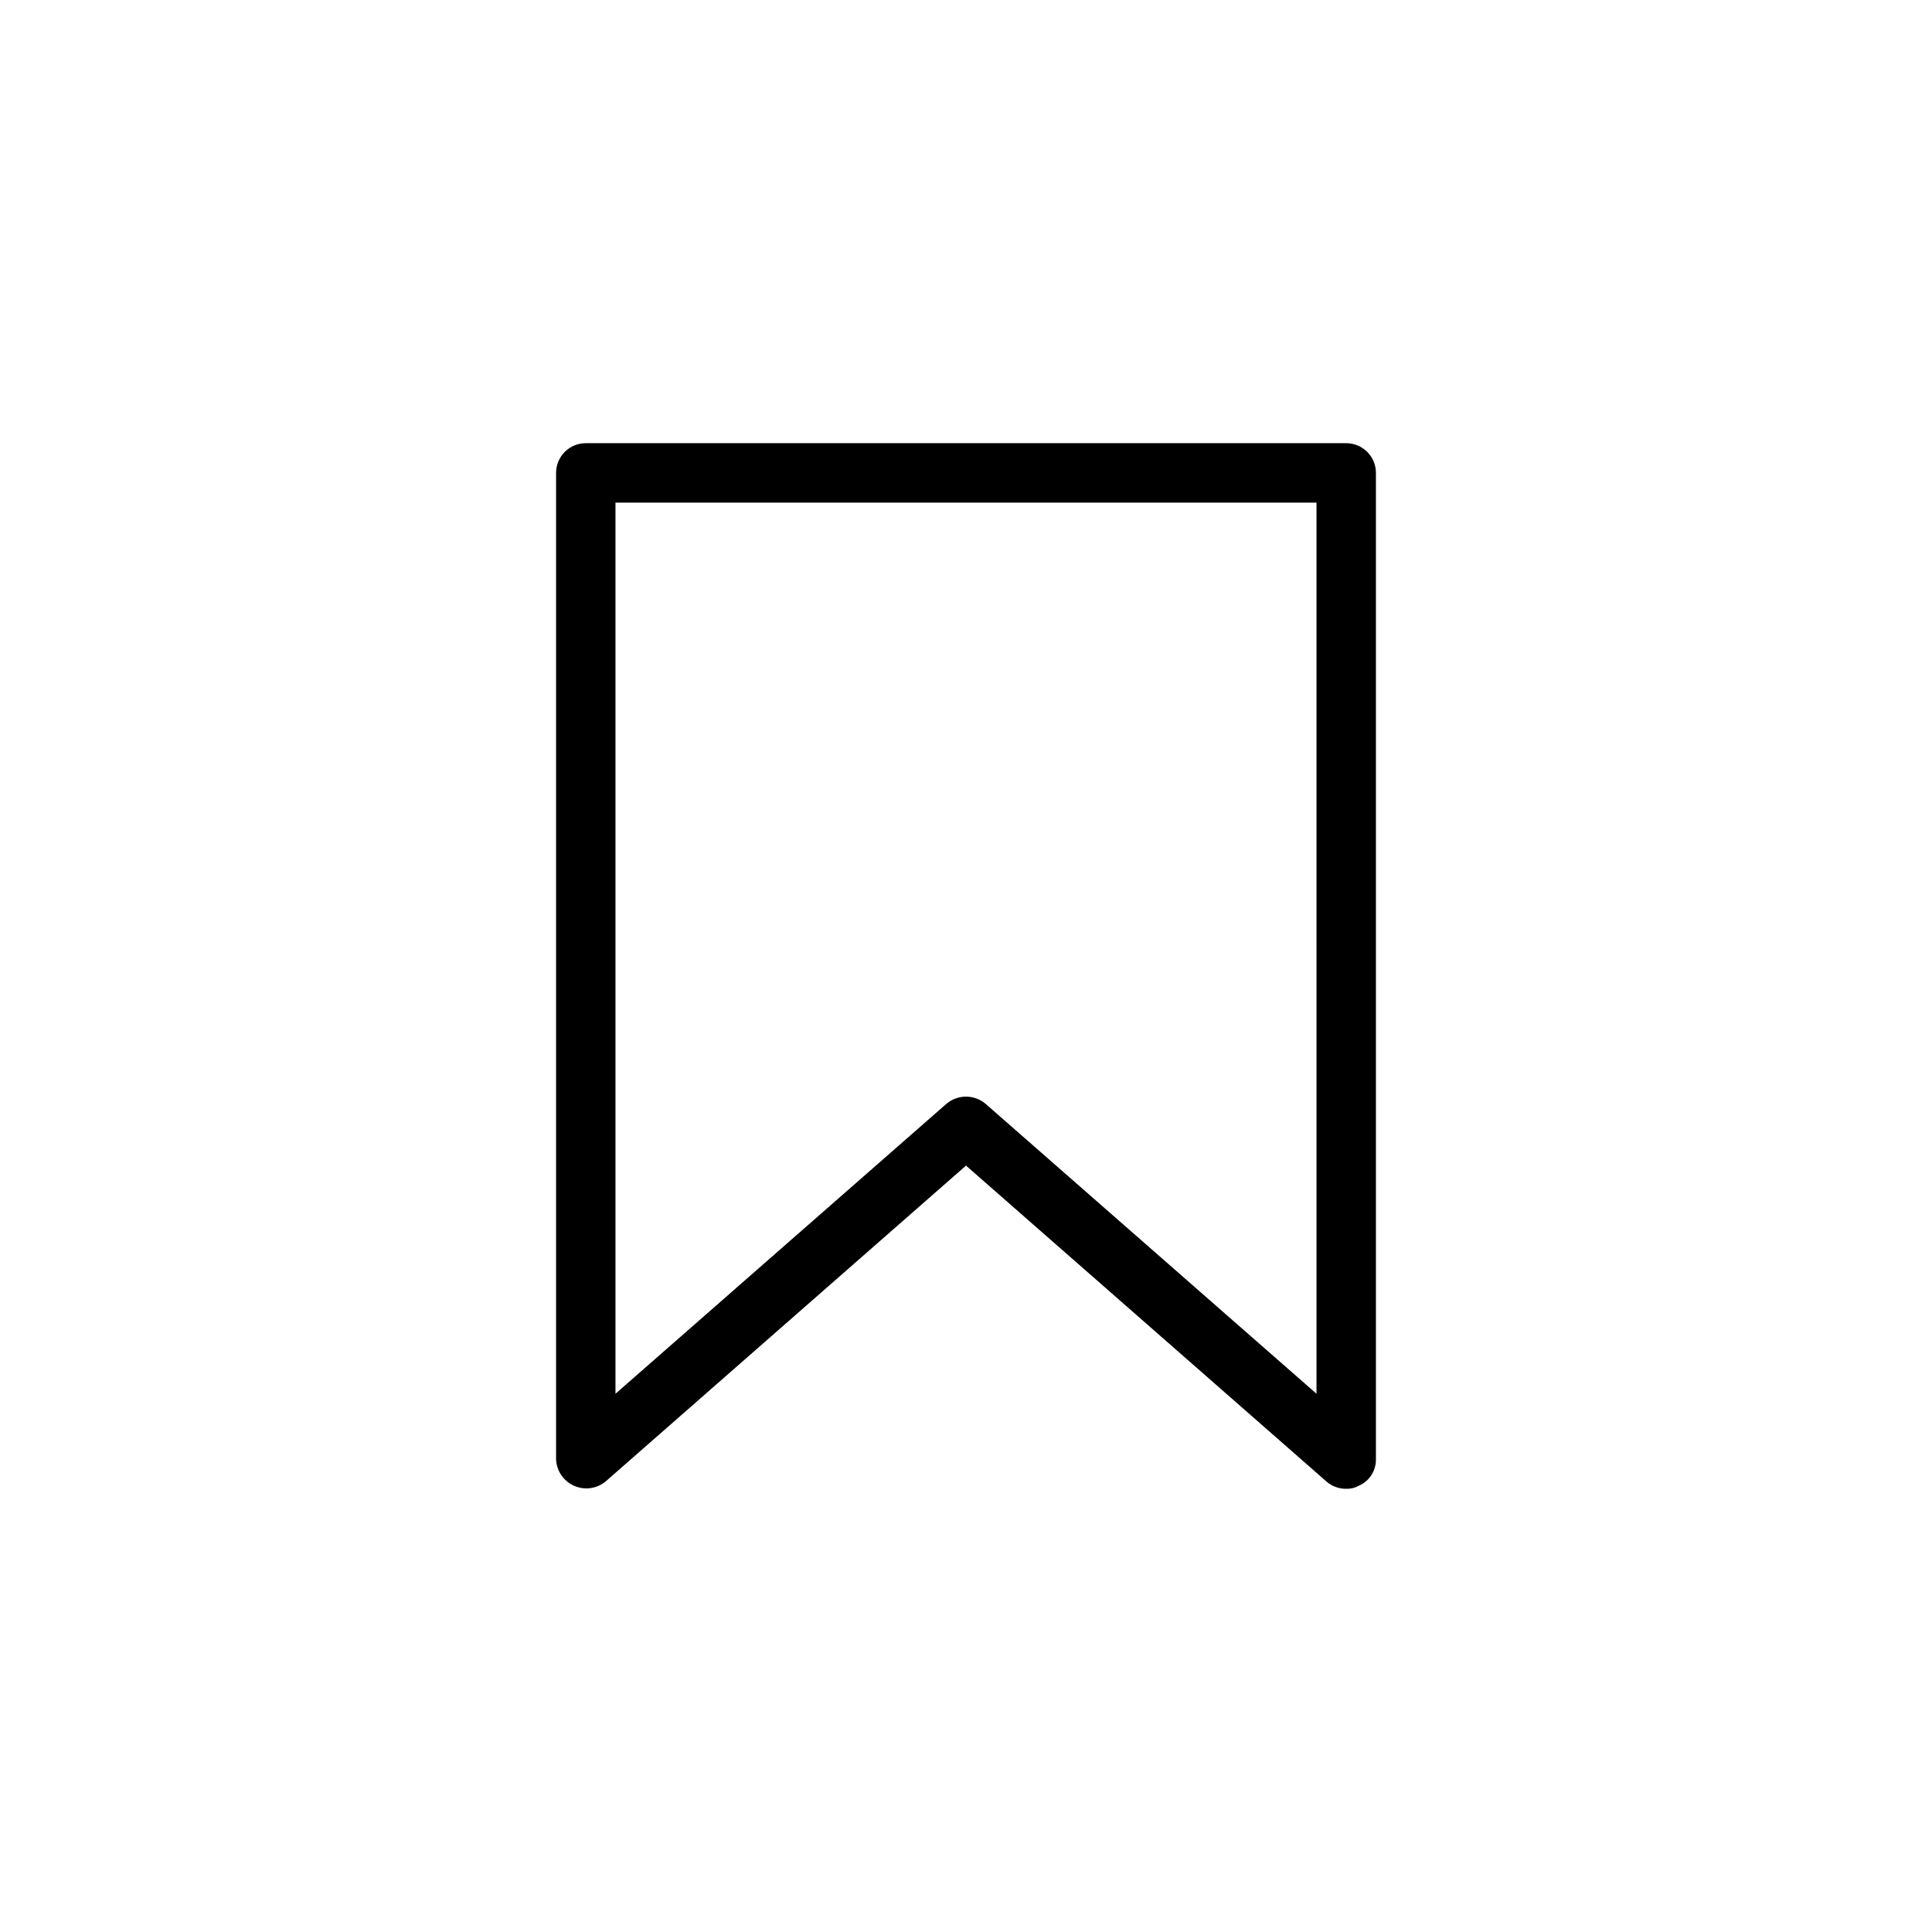 <?xml version="1.0" encoding="UTF-8"?>
<!-- Uploaded to: SVG Repo, www.svgrepo.com, Generator: SVG Repo Mixer Tools -->
<svg fill="#000000" width="800px" height="800px" version="1.1" viewBox="144 144 512 512" xmlns="http://www.w3.org/2000/svg">
 <path d="m500.76 261.45h-201.52c-4.348 0-7.875 3.527-7.875 7.875v261.35c0.102 3.043 1.914 5.766 4.684 7.031 2.769 1.27 6.016 0.863 8.387-1.051l95.566-83.758 95.566 83.758c1.445 1.238 3.289 1.91 5.195 1.891 1.152 0.035 2.293-0.234 3.305-0.789 2.82-1.215 4.625-4.016 4.566-7.082v-261.35c0-2.09-0.828-4.09-2.305-5.566-1.477-1.477-3.481-2.309-5.566-2.309zm-7.871 251.91-87.695-76.832c-3-2.543-7.394-2.543-10.391 0l-87.695 76.832v-236.16h185.78z"/>
</svg>